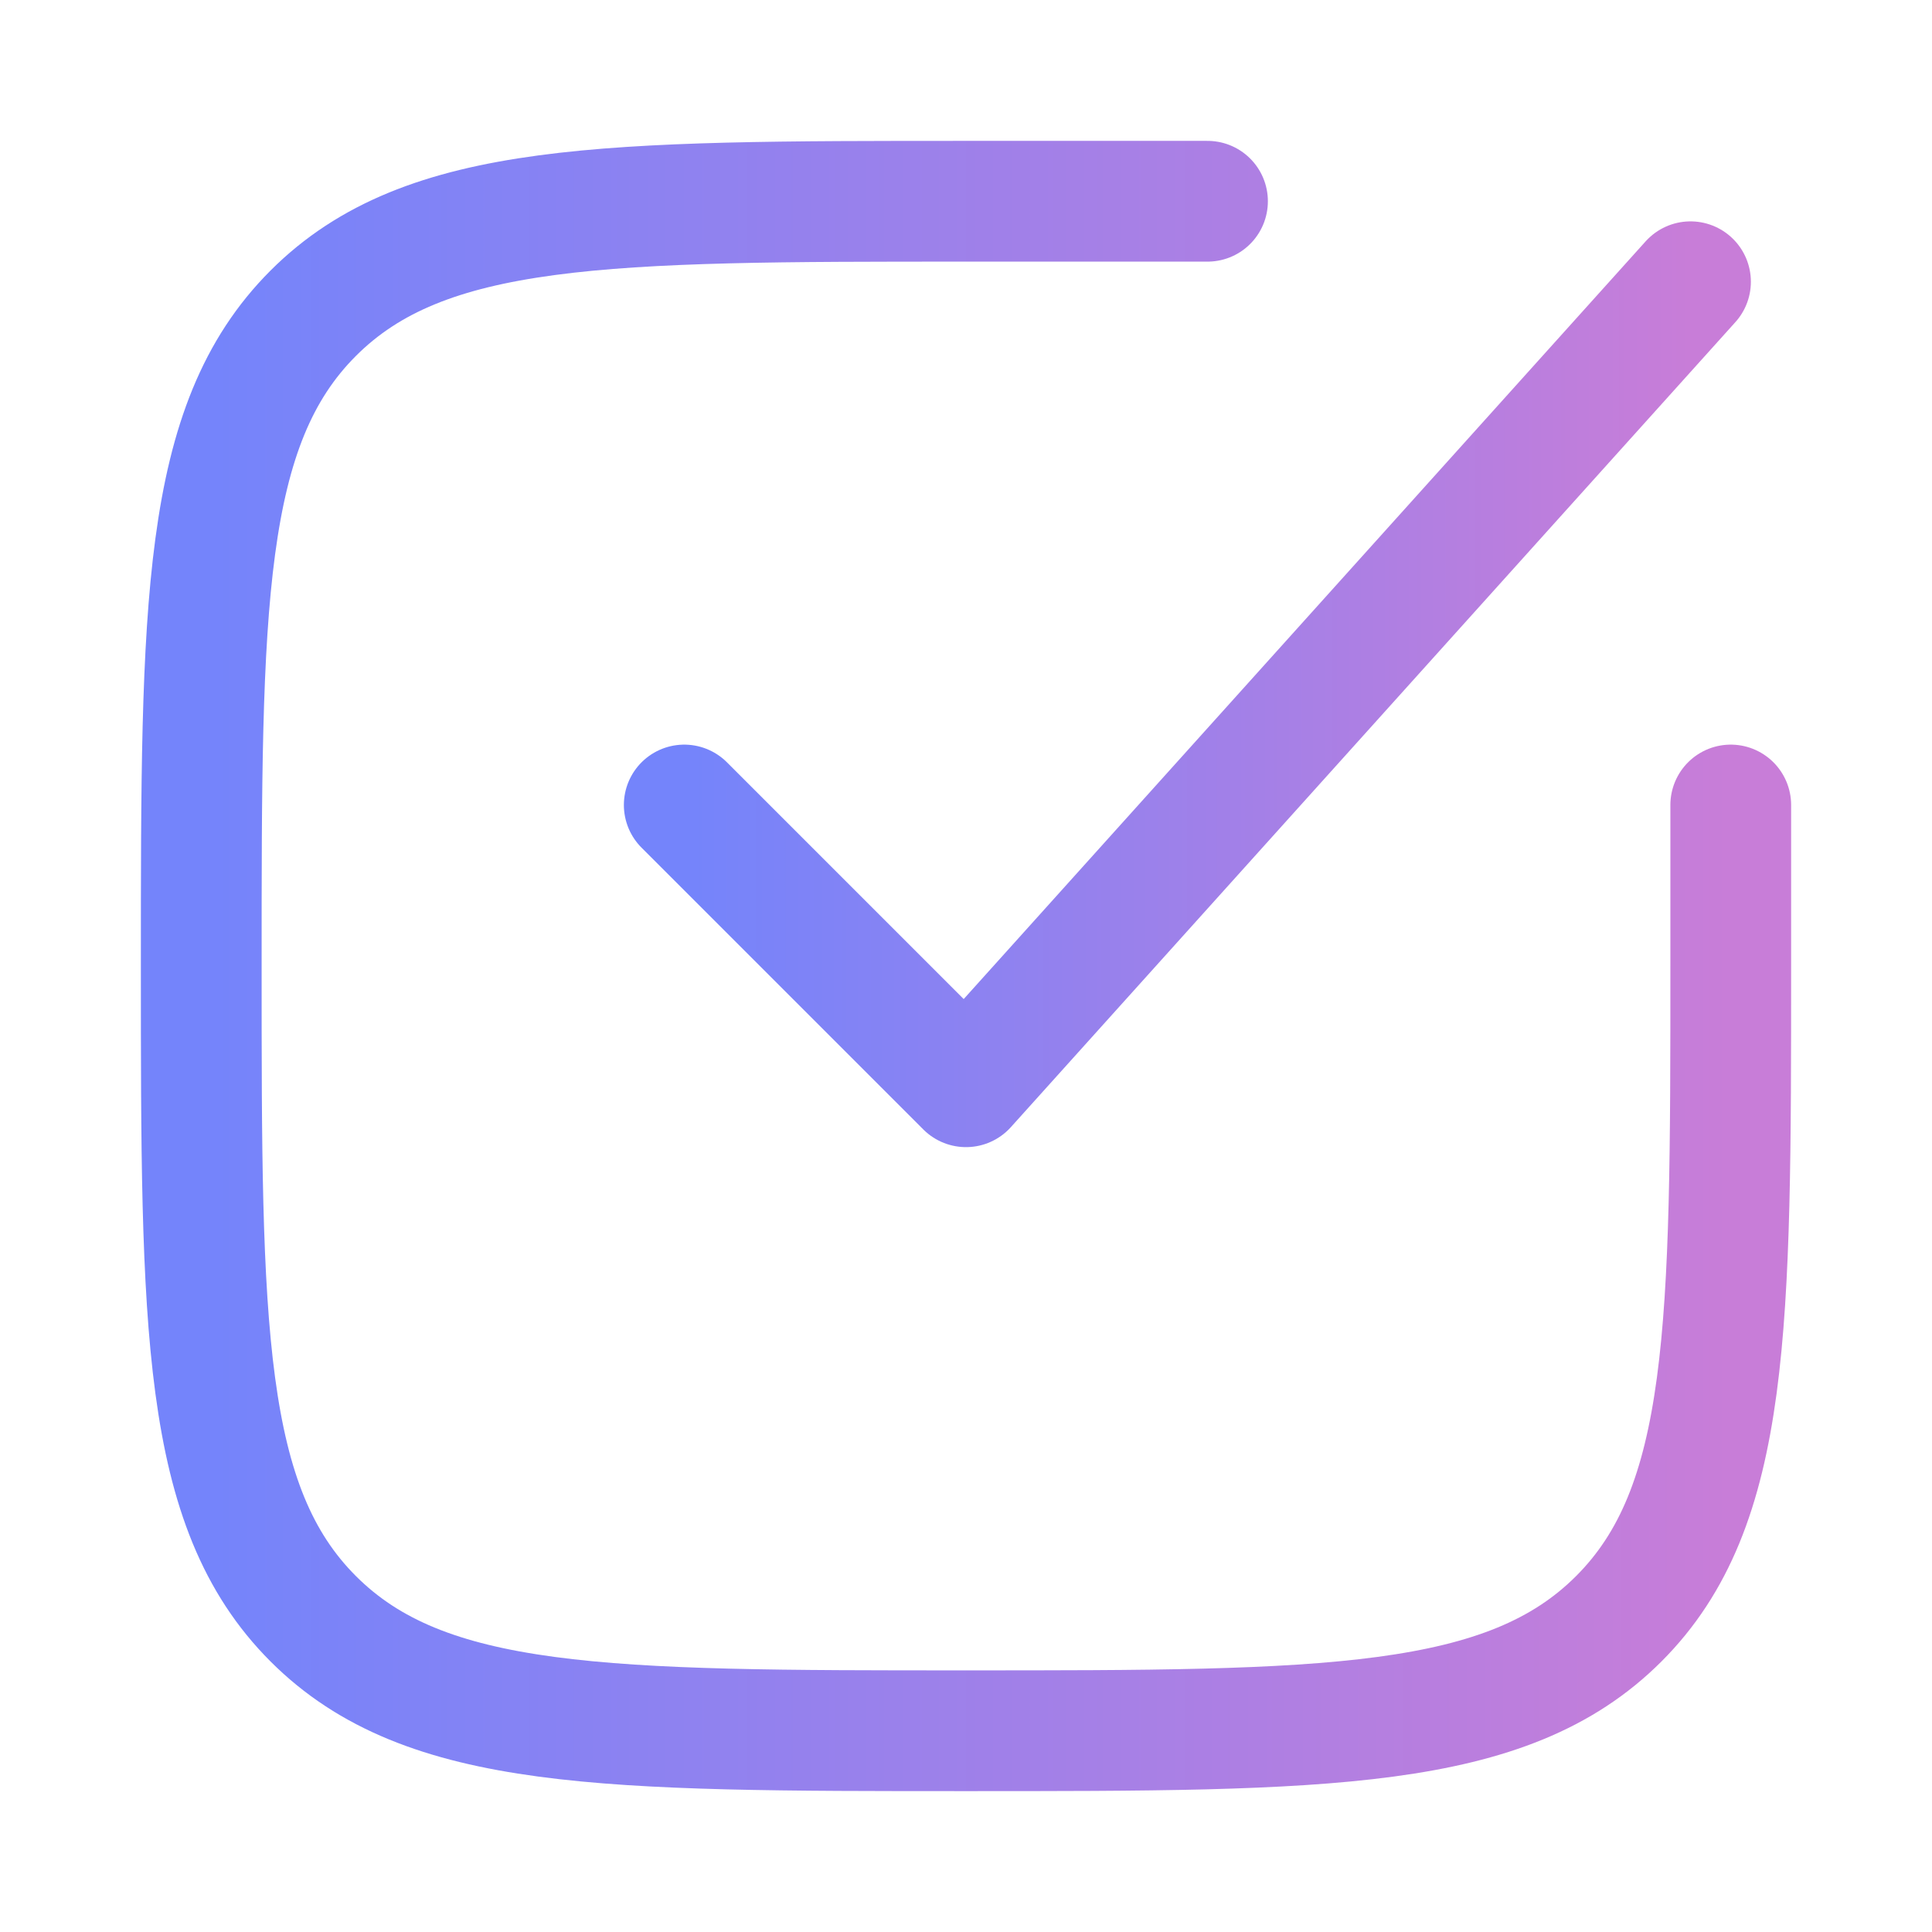 <svg width="24" height="24" viewBox="0 0 24 24" fill="none" xmlns="http://www.w3.org/2000/svg">
<path d="M15 2.5H12C7.522 2.5 5.282 2.5 3.891 3.891C2.5 5.282 2.5 7.522 2.5 12C2.5 16.478 2.5 18.718 3.891 20.109C5.282 21.5 7.522 21.5 12 21.5C16.478 21.5 18.718 21.5 20.109 20.109C21.5 18.718 21.5 16.478 21.5 12V10" stroke="url(#paint0_linear_61_1717)" stroke-width="1.5" stroke-linecap="round"/>
<path d="M8.5 10L12 13.5L21 3.5" stroke="url(#paint1_linear_61_1717)" stroke-width="1.5" stroke-linecap="round" stroke-linejoin="round"/>
<defs>
<linearGradient id="paint0_linear_61_1717" x1="2.5" y1="2.5" x2="21.5" y2="2.5" gradientUnits="userSpaceOnUse">
<stop stop-color="#7484FB"/>
<stop offset="1" stop-color="#C87DD8"/>
</linearGradient>
<linearGradient id="paint1_linear_61_1717" x1="8.5" y1="3.5" x2="21" y2="3.5" gradientUnits="userSpaceOnUse">
<stop stop-color="#7484FB"/>
<stop offset="1" stop-color="#C87DD8"/>
</linearGradient>
</defs>
</svg>

